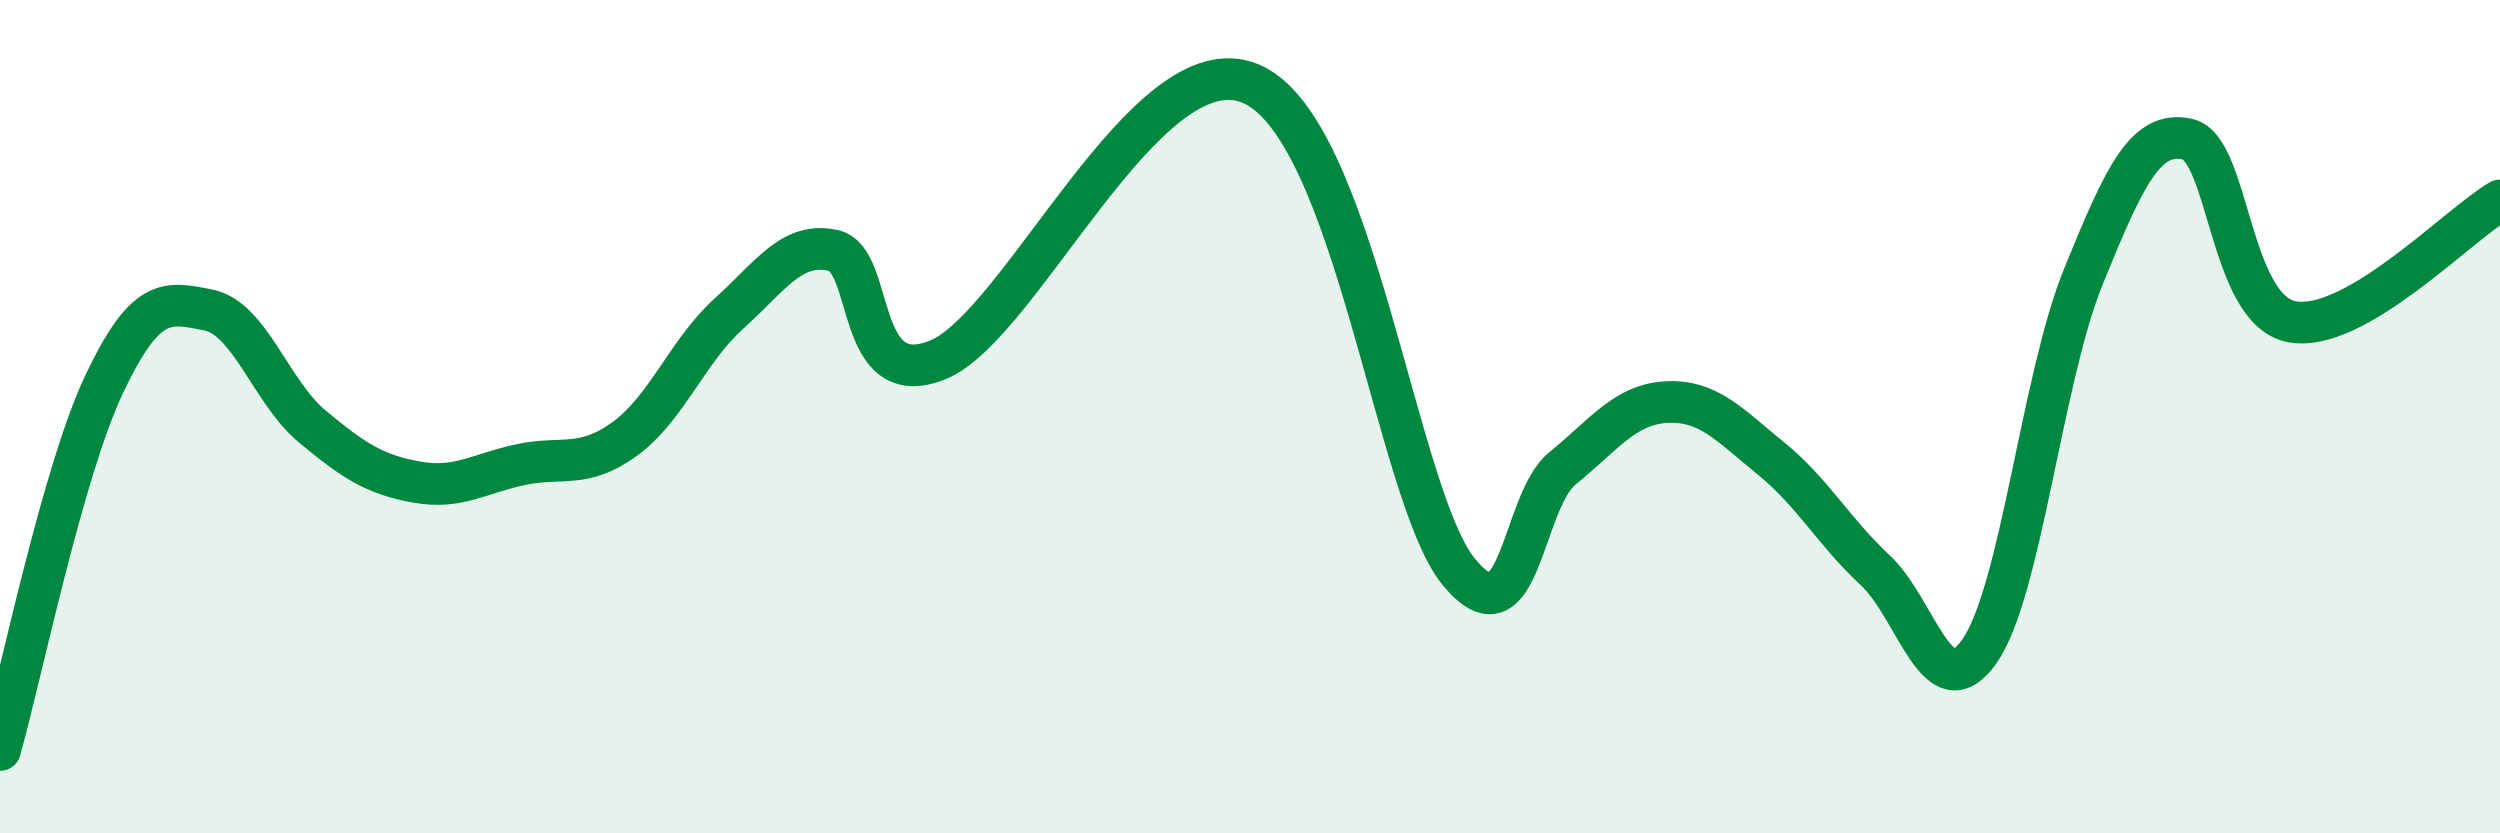 
    <svg width="60" height="20" viewBox="0 0 60 20" xmlns="http://www.w3.org/2000/svg">
      <path
        d="M 0,18 C 0.5,16.24 1.5,11.33 2.5,9.22 C 3.5,7.11 4,7.24 5,7.44 C 6,7.64 6.5,9.41 7.5,10.24 C 8.5,11.07 9,11.39 10,11.57 C 11,11.75 11.5,11.36 12.5,11.15 C 13.5,10.94 14,11.26 15,10.53 C 16,9.8 16.5,8.42 17.5,7.52 C 18.5,6.62 19,5.79 20,6.01 C 21,6.23 20.5,9.44 22.5,8.64 C 24.5,7.84 27.5,0.99 30,2 C 32.5,3.01 33.5,11.86 35,13.71 C 36.5,15.56 36.5,12.05 37.5,11.24 C 38.5,10.43 39,9.7 40,9.65 C 41,9.6 41.5,10.19 42.5,11 C 43.5,11.81 44,12.75 45,13.68 C 46,14.61 46.5,17.05 47.5,15.64 C 48.5,14.23 49,9.1 50,6.64 C 51,4.18 51.5,3.12 52.5,3.34 C 53.5,3.56 53.5,7.43 55,7.72 C 56.5,8.01 59,5.39 60,4.81L60 20L0 20Z"
        fill="#008740"
        opacity="0.1"
        stroke-linecap="round"
        stroke-linejoin="round"
      />
      <path
        d="M 0,18 C 0.5,16.24 1.5,11.33 2.5,9.22 C 3.5,7.11 4,7.24 5,7.44 C 6,7.64 6.5,9.41 7.5,10.24 C 8.5,11.07 9,11.39 10,11.57 C 11,11.75 11.5,11.36 12.5,11.15 C 13.5,10.94 14,11.26 15,10.53 C 16,9.8 16.5,8.42 17.5,7.52 C 18.5,6.62 19,5.79 20,6.01 C 21,6.23 20.5,9.44 22.5,8.64 C 24.5,7.84 27.5,0.99 30,2 C 32.5,3.01 33.5,11.86 35,13.71 C 36.5,15.56 36.5,12.05 37.5,11.24 C 38.5,10.43 39,9.7 40,9.65 C 41,9.6 41.5,10.19 42.5,11 C 43.5,11.81 44,12.75 45,13.68 C 46,14.61 46.5,17.05 47.5,15.64 C 48.5,14.23 49,9.1 50,6.64 C 51,4.18 51.5,3.12 52.5,3.34 C 53.5,3.56 53.5,7.43 55,7.72 C 56.5,8.01 59,5.39 60,4.81"
        stroke="#008740"
        stroke-width="1"
        fill="none"
        stroke-linecap="round"
        stroke-linejoin="round"
      />
    </svg>
  